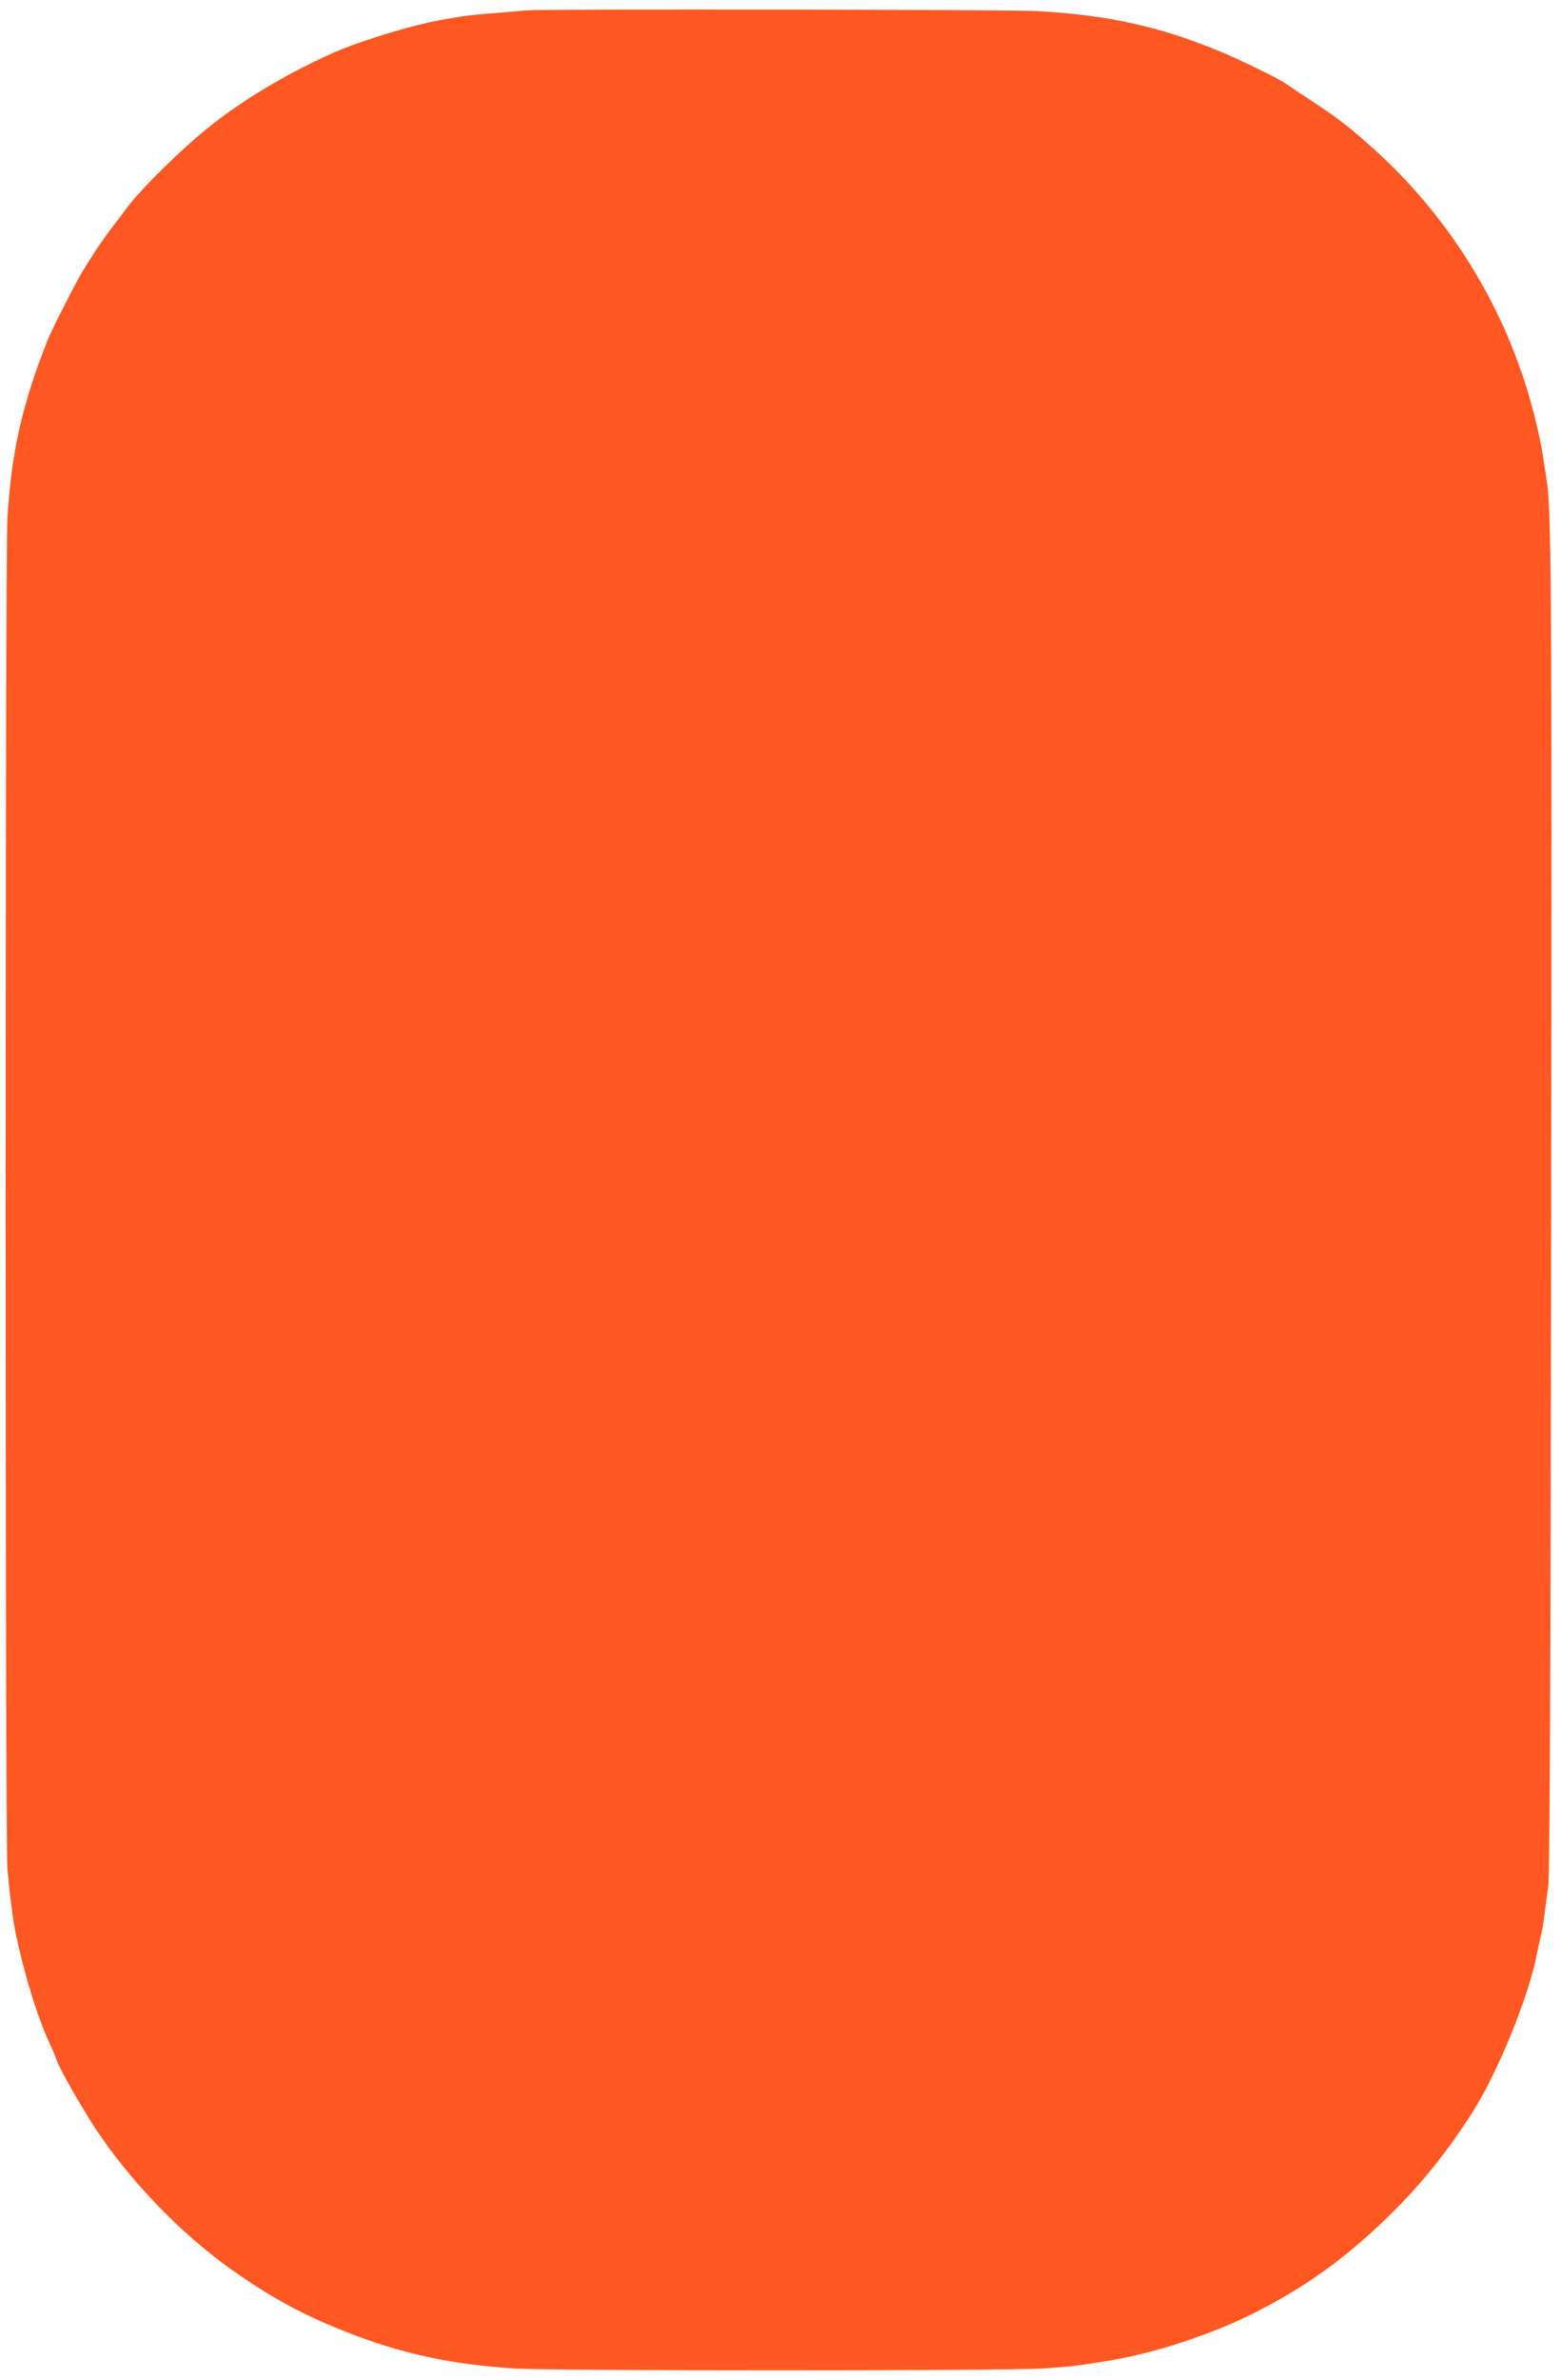 <?xml version="1.0" standalone="no"?>
<!DOCTYPE svg PUBLIC "-//W3C//DTD SVG 20010904//EN"
 "http://www.w3.org/TR/2001/REC-SVG-20010904/DTD/svg10.dtd">
<svg version="1.0" xmlns="http://www.w3.org/2000/svg"
 width="840pt" height="1280pt" viewBox="0 0 840 1280"
 preserveAspectRatio="xMidYMid meet">
<g transform="translate(0,1280) scale(0.1,-0.1)"
fill="#ff5722" stroke="none">
<path d="M2830 12744 c-14 -2 -86 -8 -160 -14 -74 -5 -162 -14 -195 -20 -33
-5 -82 -14 -110 -19 -135 -23 -422 -110 -555 -168 -242 -105 -493 -253 -675
-398 -162 -129 -379 -343 -460 -453 -11 -16 -47 -64 -81 -107 -33 -44 -73
-102 -89 -128 -17 -26 -41 -65 -54 -85 -30 -46 -171 -322 -193 -377 -139 -351
-195 -599 -218 -960 -13 -209 -13 -7123 0 -7270 13 -137 27 -253 41 -325 41
-210 119 -468 184 -606 18 -39 36 -81 40 -95 12 -39 114 -221 197 -350 187
-289 466 -580 744 -777 208 -147 375 -239 609 -332 304 -120 569 -178 920
-200 213 -13 2620 -13 2830 0 155 10 190 14 377 45 229 38 534 138 753 247
284 142 498 295 733 523 175 170 321 351 461 572 133 211 300 622 341 842 5
26 14 66 20 91 7 25 16 77 20 115 5 39 14 108 21 155 8 63 13 990 16 3615 4
3462 2 3809 -27 3970 -4 28 -14 86 -20 130 -7 44 -27 139 -46 210 -144 564
-460 1075 -899 1457 -112 99 -164 138 -310 234 -55 36 -112 74 -126 84 -43 30
-244 128 -358 175 -323 133 -591 192 -971 215 -150 9 -2697 12 -2760 4z"/>
</g>
</svg>
